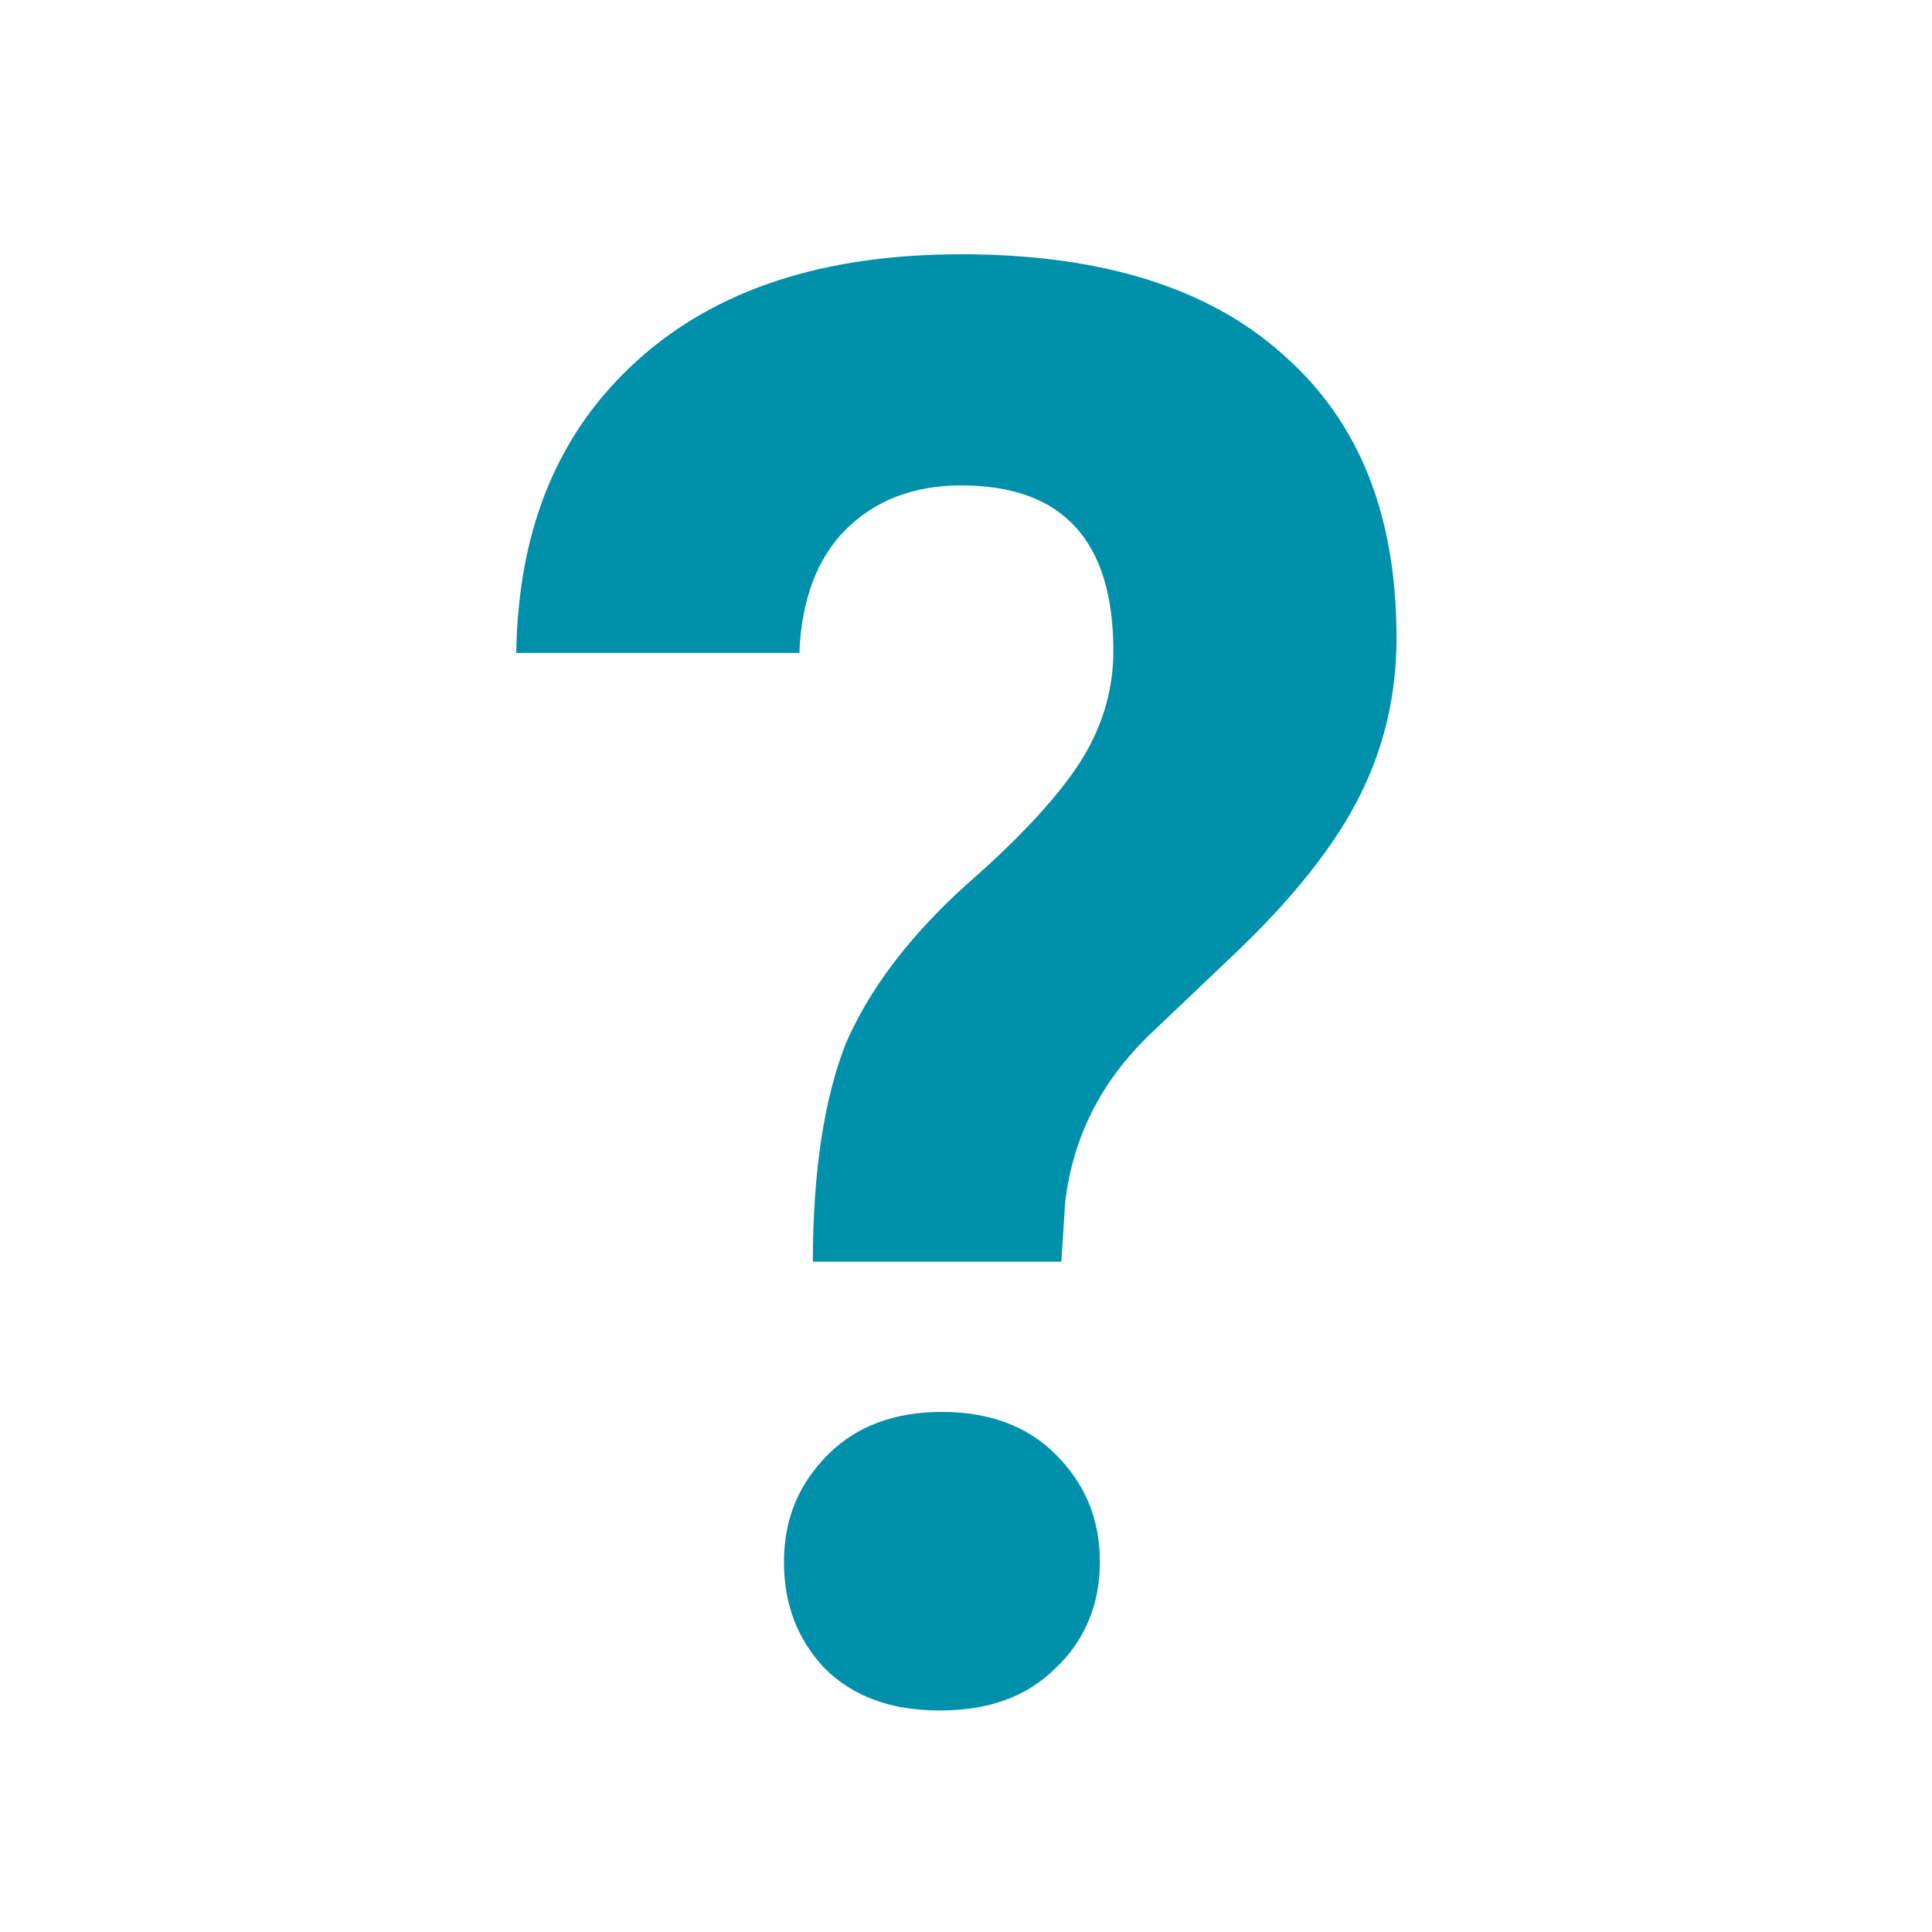 <?xml version="1.0" encoding="UTF-8"?> <!-- Generator: Adobe Illustrator 23.0.3, SVG Export Plug-In . SVG Version: 6.00 Build 0) --> <svg xmlns="http://www.w3.org/2000/svg" xmlns:xlink="http://www.w3.org/1999/xlink" id="Layer_1" x="0px" y="0px" viewBox="0 0 100.3 100.3" style="enable-background:new 0 0 100.3 100.3;" xml:space="preserve"> <style type="text/css"> .st0{fill:#0090AC;} </style> <g> <path class="st0" d="M42.2,65.5c0-4.7,0.6-8.5,1.7-11.3c1.2-2.8,3.3-5.6,6.3-8.3c3.1-2.7,5.1-5,6.1-6.7c1-1.7,1.5-3.5,1.5-5.4 c0-5.7-2.6-8.6-7.9-8.6c-2.5,0-4.5,0.8-6,2.3c-1.5,1.5-2.3,3.7-2.4,6.4H26.8c0.1-6.5,2.2-11.5,6.3-15.2s9.7-5.5,16.8-5.5 c7.2,0,12.8,1.7,16.7,5.2c4,3.5,5.9,8.4,5.9,14.7c0,2.9-0.6,5.6-1.9,8.2c-1.3,2.6-3.5,5.4-6.8,8.5l-4.1,3.9c-2.6,2.5-4,5.4-4.4,8.7 l-0.2,3.1H42.2z M40.7,81.1c0-2.3,0.8-4.1,2.3-5.6c1.5-1.5,3.5-2.2,5.9-2.2c2.4,0,4.4,0.7,5.9,2.2c1.5,1.5,2.3,3.3,2.3,5.6 c0,2.2-0.8,4.1-2.3,5.5c-1.5,1.5-3.5,2.2-6,2.2s-4.5-0.7-6-2.2C41.4,85.1,40.7,83.3,40.7,81.1z"></path> </g> </svg> 